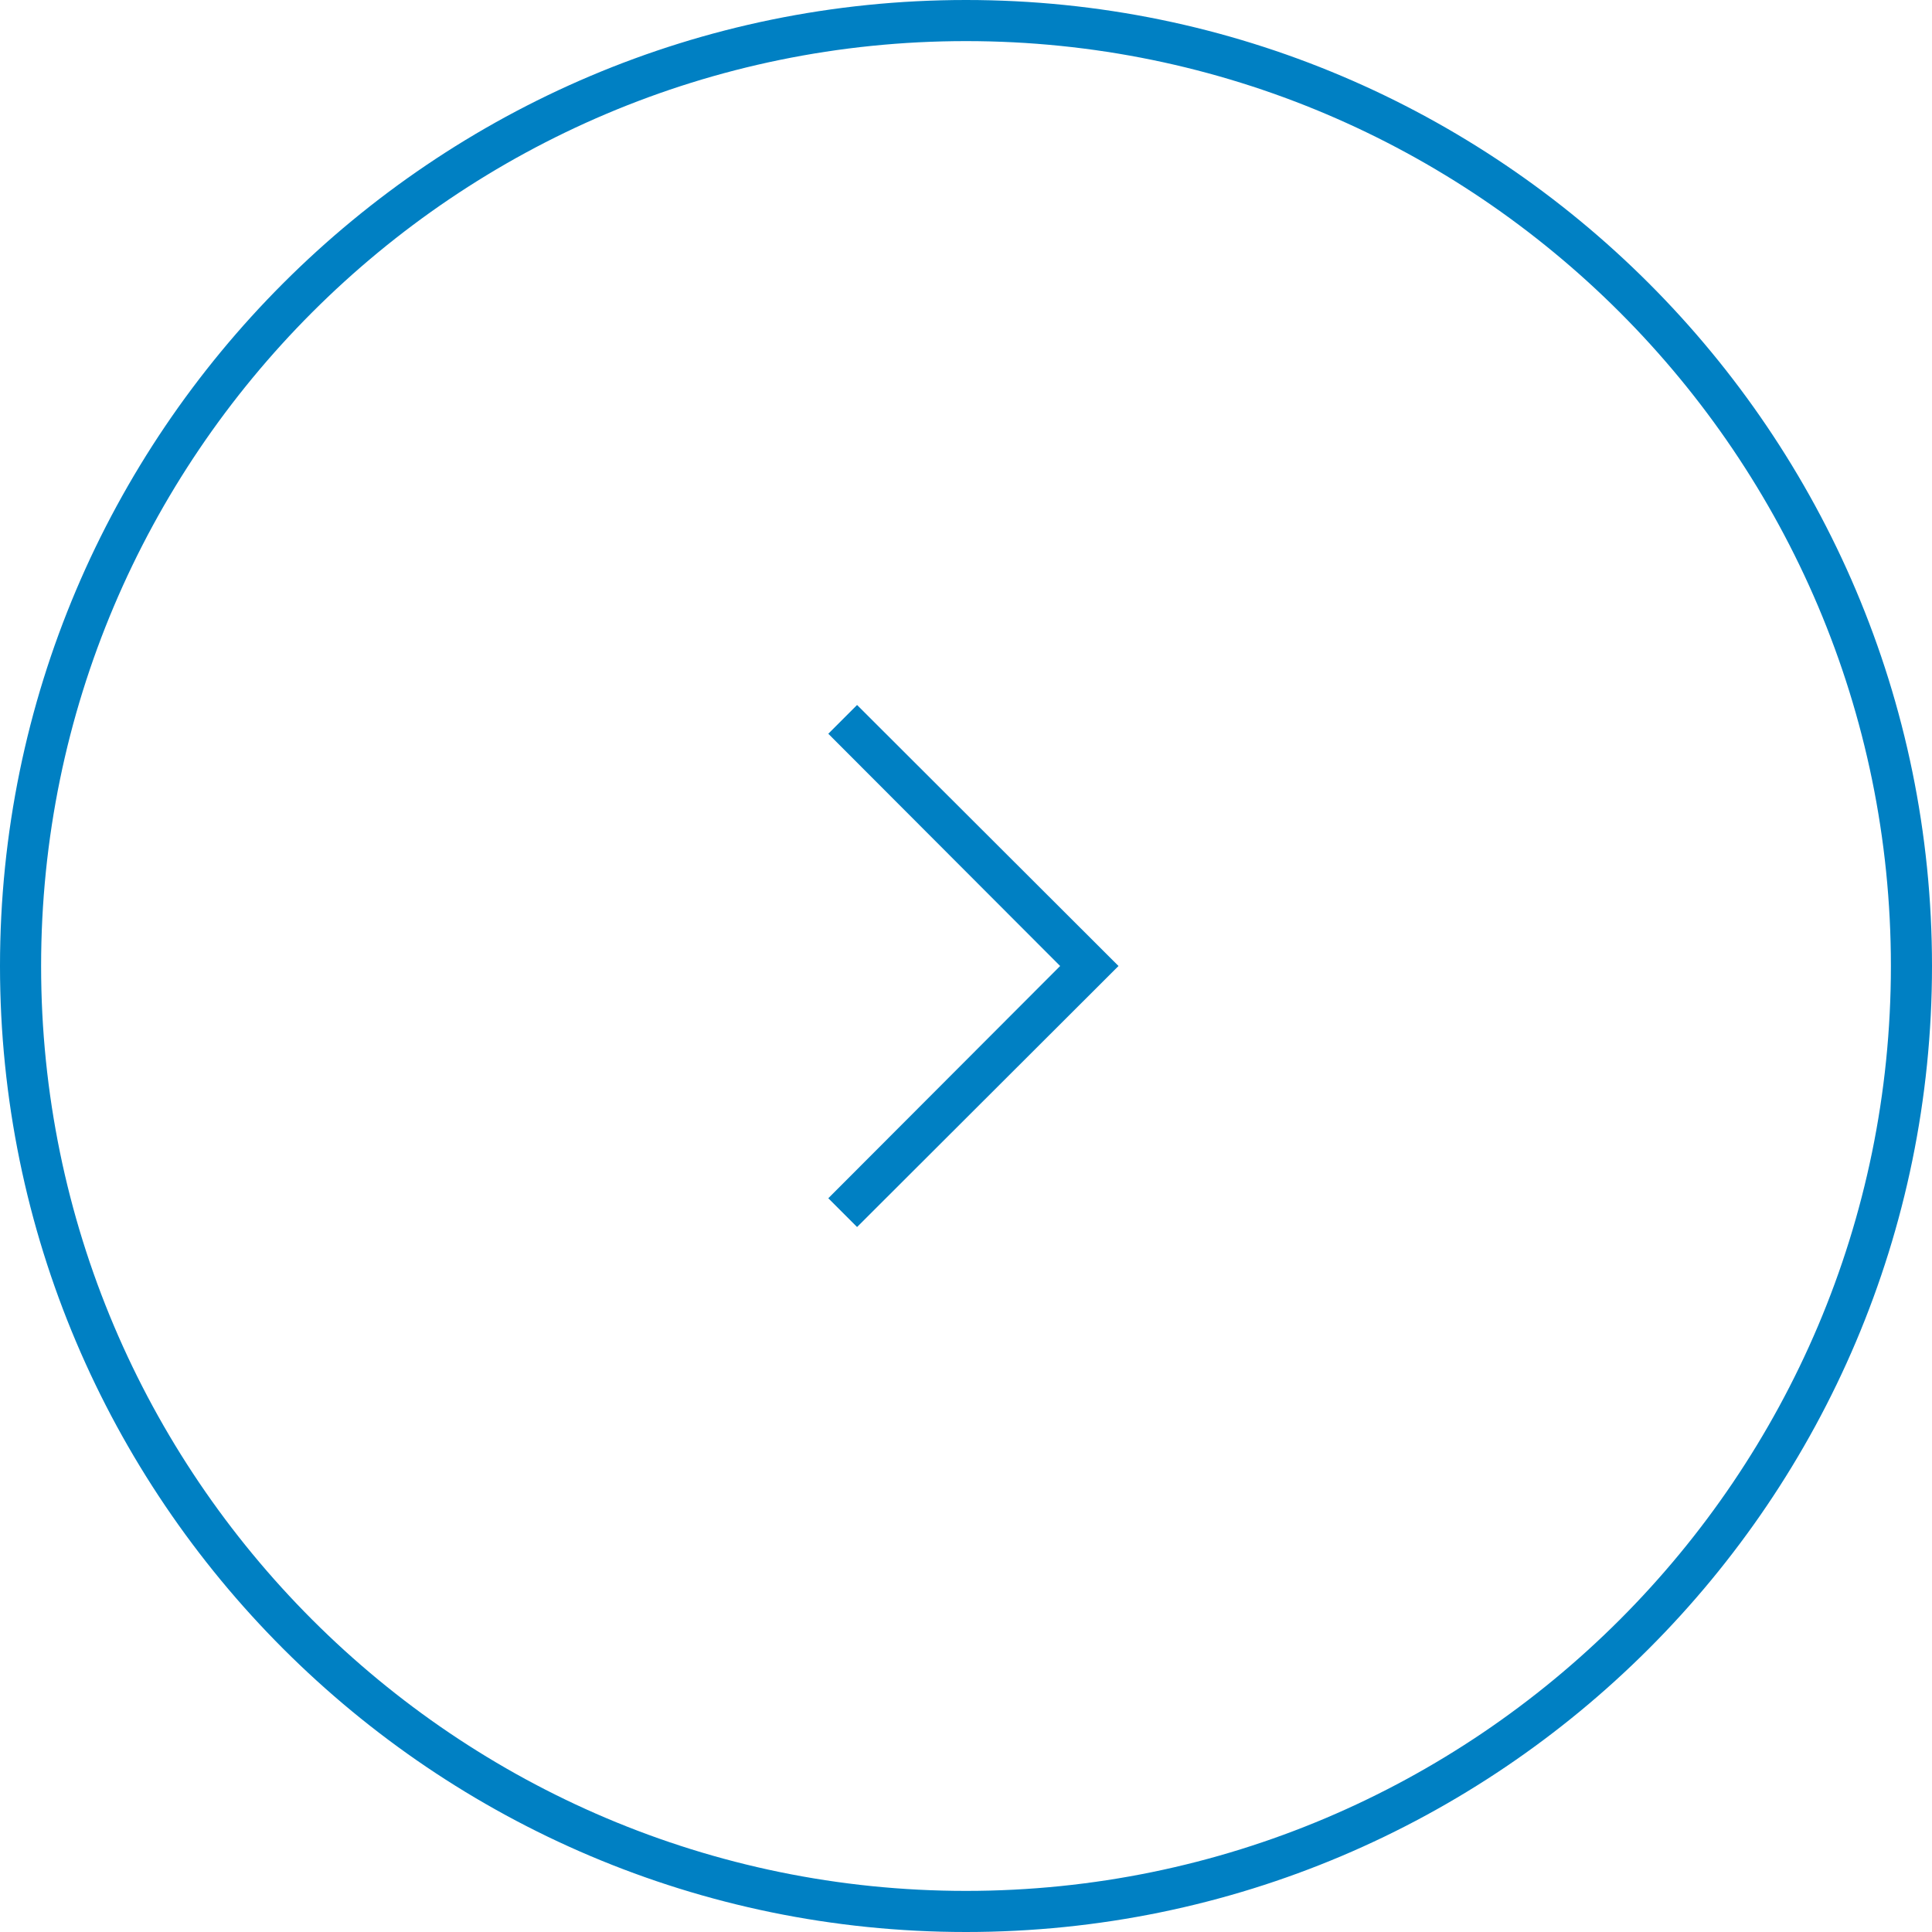 <?xml version="1.0" encoding="UTF-8"?><svg id="_レイヤー_2" xmlns="http://www.w3.org/2000/svg" viewBox="0 0 47 47"><defs><style>.cls-1{fill:#0080c3;}</style></defs><g id="_レイヤー_2-2"><path class="cls-1" d="m23.5,47C10.54,47,0,36.46,0,23.5S10.54,0,23.5,0s23.5,10.54,23.5,23.5-10.54,23.5-23.5,23.5Zm0-46C11.09,1,1,11.09,1,23.5s10.09,22.5,22.5,22.5,22.5-10.09,22.5-22.5S35.91,1,23.5,1Z"/><polygon class="cls-1" points="20.85 29.85 20.15 29.15 25.79 23.5 20.15 17.85 20.85 17.15 27.21 23.5 20.85 29.85"/></g></svg>